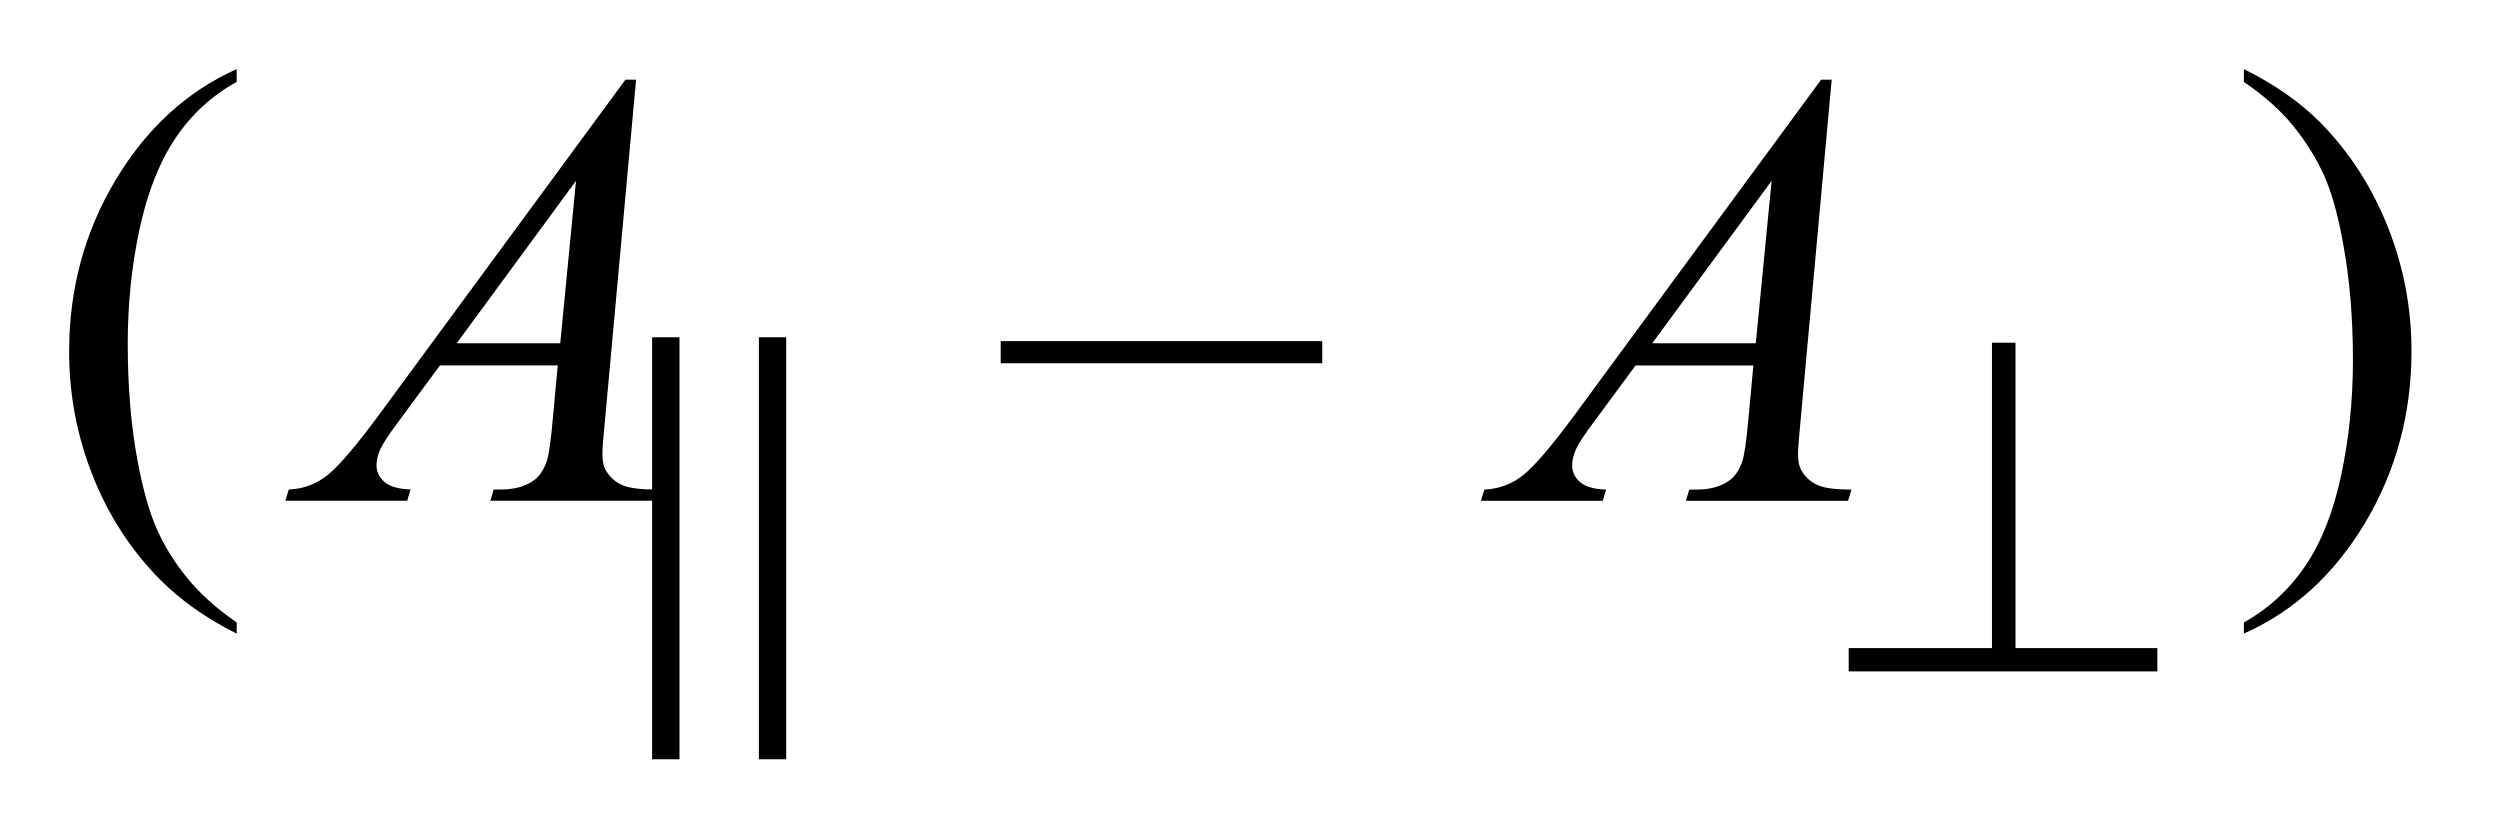 <?xml version="1.0" encoding="UTF-8"?>
<!DOCTYPE svg PUBLIC '-//W3C//DTD SVG 1.0//EN'
          'http://www.w3.org/TR/2001/REC-SVG-20010904/DTD/svg10.dtd'>
<svg stroke-dasharray="none" shape-rendering="auto" xmlns="http://www.w3.org/2000/svg" font-family="'Dialog'" text-rendering="auto" width="57" fill-opacity="1" color-interpolation="auto" color-rendering="auto" preserveAspectRatio="xMidYMid meet" font-size="12px" viewBox="0 0 57 19" fill="black" xmlns:xlink="http://www.w3.org/1999/xlink" stroke="black" image-rendering="auto" stroke-miterlimit="10" stroke-linecap="square" stroke-linejoin="miter" font-style="normal" stroke-width="1" height="19" stroke-dashoffset="0" font-weight="normal" stroke-opacity="1"
><!--Generated by the Batik Graphics2D SVG Generator--><defs id="genericDefs"
  /><g
  ><defs id="defs1"
    ><clipPath clipPathUnits="userSpaceOnUse" id="clipPath1"
      ><path d="M-1 -1 L34.887 -1 L34.887 10.984 L-1 10.984 L-1 -1 Z"
      /></clipPath
      ><clipPath clipPathUnits="userSpaceOnUse" id="clipPath2"
      ><path d="M-0 -0 L-0 9.984 L33.887 9.984 L33.887 -0 Z"
      /></clipPath
    ></defs
    ><g transform="scale(1.576,1.576) translate(1,1)"
    ><path d="M2.424 8.005 L2.424 8.167 C1.982 7.945 1.613 7.685 1.317 7.386 C0.896 6.961 0.571 6.461 0.342 5.884 C0.114 5.308 0 4.709 0 4.088 C0 3.181 0.224 2.353 0.672 1.605 C1.12 0.857 1.704 0.322 2.424 0 L2.424 0.185 C2.064 0.384 1.768 0.656 1.537 1.001 C1.306 1.347 1.133 1.784 1.019 2.314 C0.905 2.844 0.848 3.397 0.848 3.974 C0.848 4.6 0.896 5.17 0.993 5.682 C1.069 6.086 1.161 6.41 1.269 6.654 C1.377 6.899 1.523 7.133 1.706 7.359 C1.889 7.585 2.128 7.8 2.424 8.005 Z" stroke="none" clip-path="url(#clipPath2)"
    /></g
    ><g transform="matrix(1.576,0,0,1.576,1.576,1.576)"
    ><path d="M18.129 4.255 L13.477 4.255 L13.477 3.935 L18.129 3.935 L18.129 4.255 Z" stroke="none" clip-path="url(#clipPath2)"
    /></g
    ><g transform="matrix(1.576,0,0,1.576,1.576,1.576)"
    ><path d="M31.462 0.185 L31.462 0 C31.907 0.22 32.277 0.479 32.573 0.777 C32.992 1.204 33.315 1.706 33.544 2.281 C33.773 2.856 33.887 3.456 33.887 4.079 C33.887 4.987 33.663 5.814 33.217 6.562 C32.77 7.31 32.185 7.845 31.462 8.166 L31.462 8.005 C31.822 7.803 32.118 7.53 32.352 7.186 C32.584 6.842 32.757 6.405 32.87 5.873 C32.983 5.342 33.04 4.788 33.04 4.211 C33.04 3.587 32.991 3.018 32.894 2.503 C32.821 2.099 32.73 1.775 32.62 1.533 C32.51 1.29 32.363 1.055 32.183 0.83 C32.001 0.604 31.761 0.389 31.462 0.185 Z" stroke="none" clip-path="url(#clipPath2)"
    /></g
    ><g transform="matrix(1.576,0,0,1.576,1.576,1.576)"
    ><path d="M8.202 0.154 L7.75 5.107 C7.727 5.338 7.715 5.49 7.715 5.563 C7.715 5.68 7.737 5.769 7.781 5.831 C7.837 5.916 7.912 5.979 8.007 6.02 C8.102 6.061 8.262 6.082 8.488 6.082 L8.439 6.244 L6.094 6.244 L6.142 6.082 L6.243 6.082 C6.433 6.082 6.589 6.041 6.709 5.959 C6.794 5.903 6.86 5.811 6.907 5.682 C6.939 5.592 6.97 5.378 6.999 5.041 L7.069 4.286 L5.365 4.286 L4.759 5.107 C4.621 5.291 4.535 5.424 4.5 5.504 C4.464 5.585 4.447 5.66 4.447 5.73 C4.447 5.824 4.485 5.904 4.561 5.971 C4.637 6.038 4.763 6.075 4.939 6.081 L4.891 6.244 L3.129 6.244 L3.177 6.082 C3.394 6.073 3.585 6 3.75 5.864 C3.915 5.728 4.162 5.437 4.49 4.992 L8.048 0.153 L8.202 0.153 ZM7.333 1.616 L5.607 3.966 L7.105 3.966 L7.333 1.616 Z" stroke="none" clip-path="url(#clipPath2)"
    /></g
    ><g transform="matrix(1.576,0,0,1.576,1.576,1.576)"
    ><path d="M25.499 0.154 L25.047 5.107 C25.024 5.338 25.012 5.49 25.012 5.564 C25.012 5.681 25.033 5.77 25.077 5.832 C25.133 5.917 25.209 5.98 25.304 6.021 C25.399 6.062 25.56 6.083 25.785 6.083 L25.736 6.245 L23.39 6.245 L23.439 6.083 L23.54 6.083 C23.73 6.083 23.886 6.042 24.006 5.96 C24.091 5.904 24.156 5.812 24.203 5.683 C24.235 5.593 24.266 5.379 24.296 5.042 L24.366 4.287 L22.662 4.287 L22.056 5.108 C21.918 5.292 21.832 5.425 21.797 5.505 C21.762 5.586 21.744 5.661 21.744 5.732 C21.744 5.826 21.781 5.906 21.857 5.973 C21.933 6.04 22.059 6.077 22.235 6.083 L22.187 6.245 L20.425 6.245 L20.474 6.083 C20.691 6.073 20.882 6 21.048 5.864 C21.213 5.728 21.46 5.437 21.788 4.992 L25.346 0.153 L25.499 0.153 ZM24.63 1.616 L22.903 3.966 L24.401 3.966 L24.63 1.616 Z" stroke="none" clip-path="url(#clipPath2)"
    /></g
    ><g transform="matrix(1.576,0,0,1.576,1.576,1.576)"
    ><path d="M28.158 3.958 L28.158 8.376 L30.21 8.376 L30.21 8.713 L25.745 8.713 L25.745 8.376 L27.818 8.376 L27.818 3.958 L28.158 3.958 Z" stroke="none" clip-path="url(#clipPath2)"
    /></g
    ><g transform="matrix(1.576,0,0,1.576,1.576,1.576)"
    ><path d="M8.434 9.984 L8.434 3.879 L8.83 3.879 L8.83 9.984 L8.434 9.984 ZM9.979 9.984 L9.979 3.879 L10.374 3.879 L10.374 9.984 L9.979 9.984 Z" stroke="none" clip-path="url(#clipPath2)"
    /></g
  ></g
></svg
>
